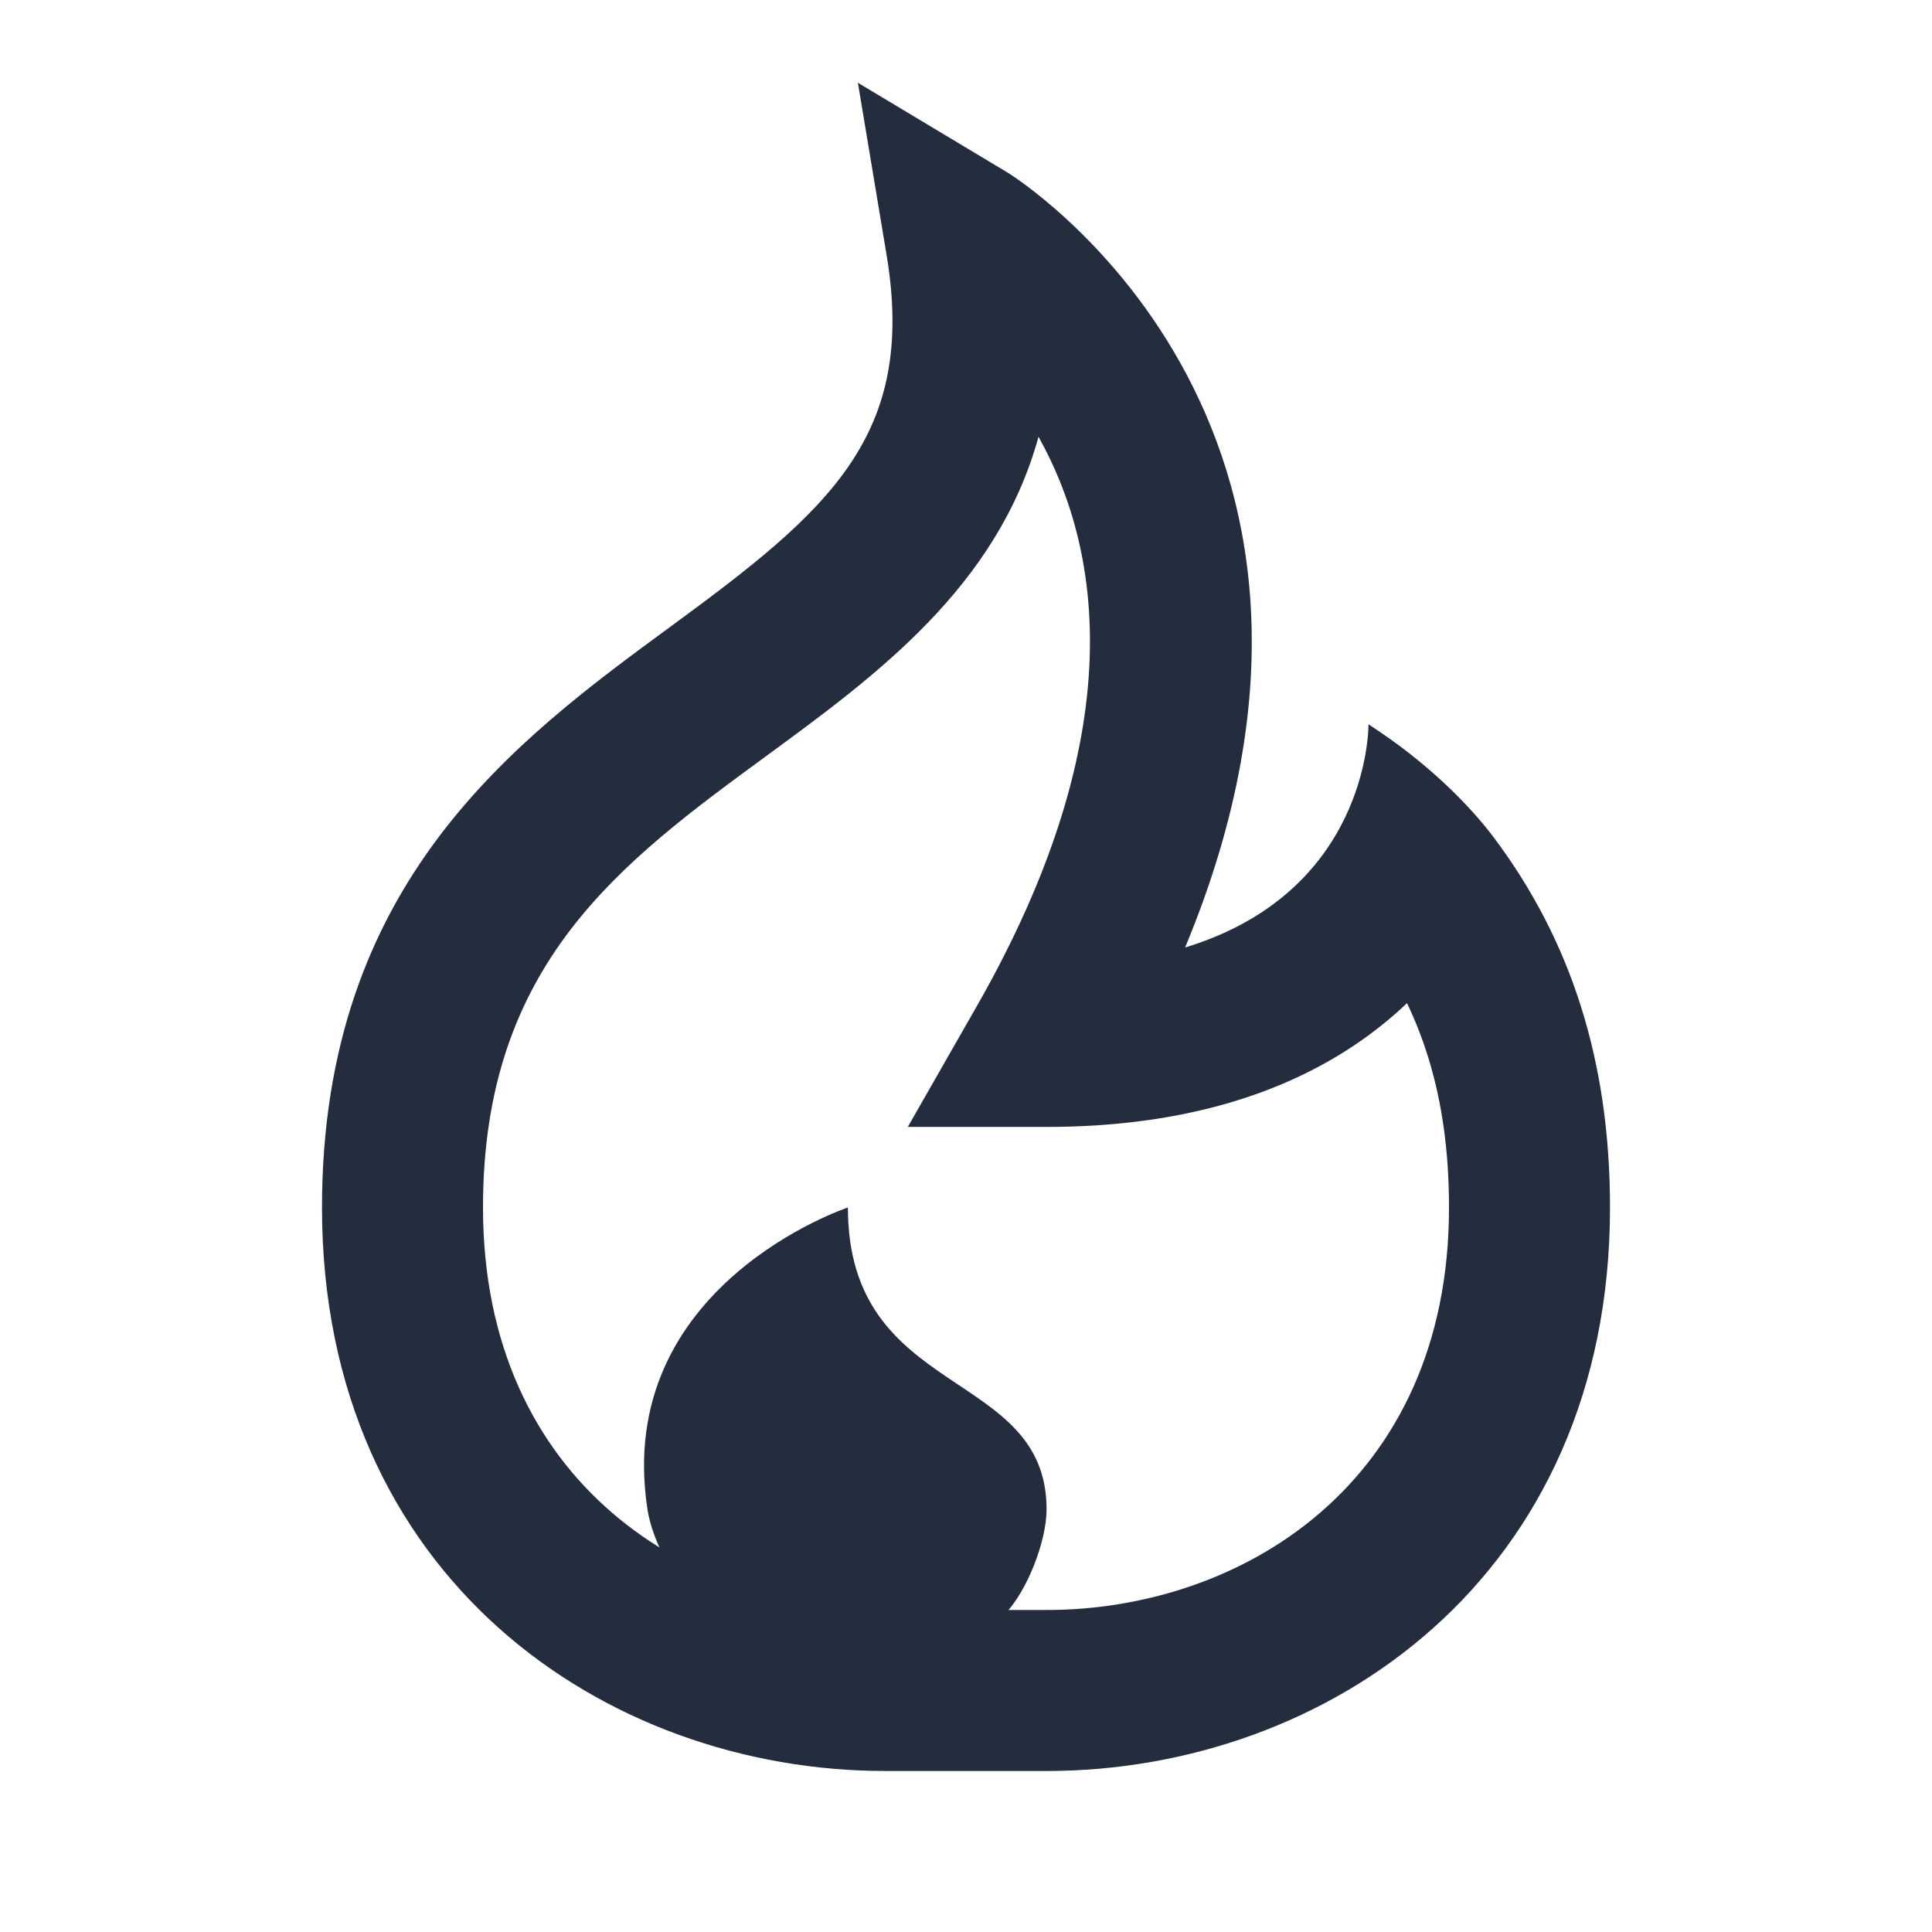 <svg width="24" height="24" viewBox="0 0 24 24" fill="none" xmlns="http://www.w3.org/2000/svg">
<path d="M8.763 20C8.397 19.704 8.105 19.153 8.043 18.75C7.616 15.967 10.533 15 10.533 15C10.533 17.393 13.001 16.983 13.001 18.75C13.001 19.141 12.76 19.774 12.47 20.064L8.914 20H8.764H8.763Z" fill="#242D3D"/>
<path d="M12 22H11C7.521 22 4 19.596 4 15C4 10.959 6.405 9.196 8.338 7.778C10.298 6.341 11.389 5.418 11.013 3.164L10.657 1.028L12.514 2.142C12.568 2.174 17.45 5.206 14.722 11.77C16.969 11.086 17 9.101 17 8.999C17 8.999 18.878 10.23 18.564 10.925C17.875 12.453 16.263 13.999 13 13.999H11.277L12.132 12.503C14.088 9.081 13.663 6.788 12.901 5.426C12.386 7.29 10.888 8.388 9.521 9.39C7.71 10.717 6 11.971 6 14.998C6 18.434 8.592 19.998 11 19.998H12V21.998V22Z" fill="#242D3D"/>
<path d="M13 22H12V20H13C15.408 20 18 18.436 18 15C18 13.631 17.667 12.551 16.954 11.6C16.734 11.307 17.475 11.022 17.163 10.73L17 9C17.729 9.464 18.262 10.012 18.554 10.4C19.527 11.696 20 13.201 20 15C20 19.596 16.479 22 13 22Z" fill="#242D3D"/>
</svg>
